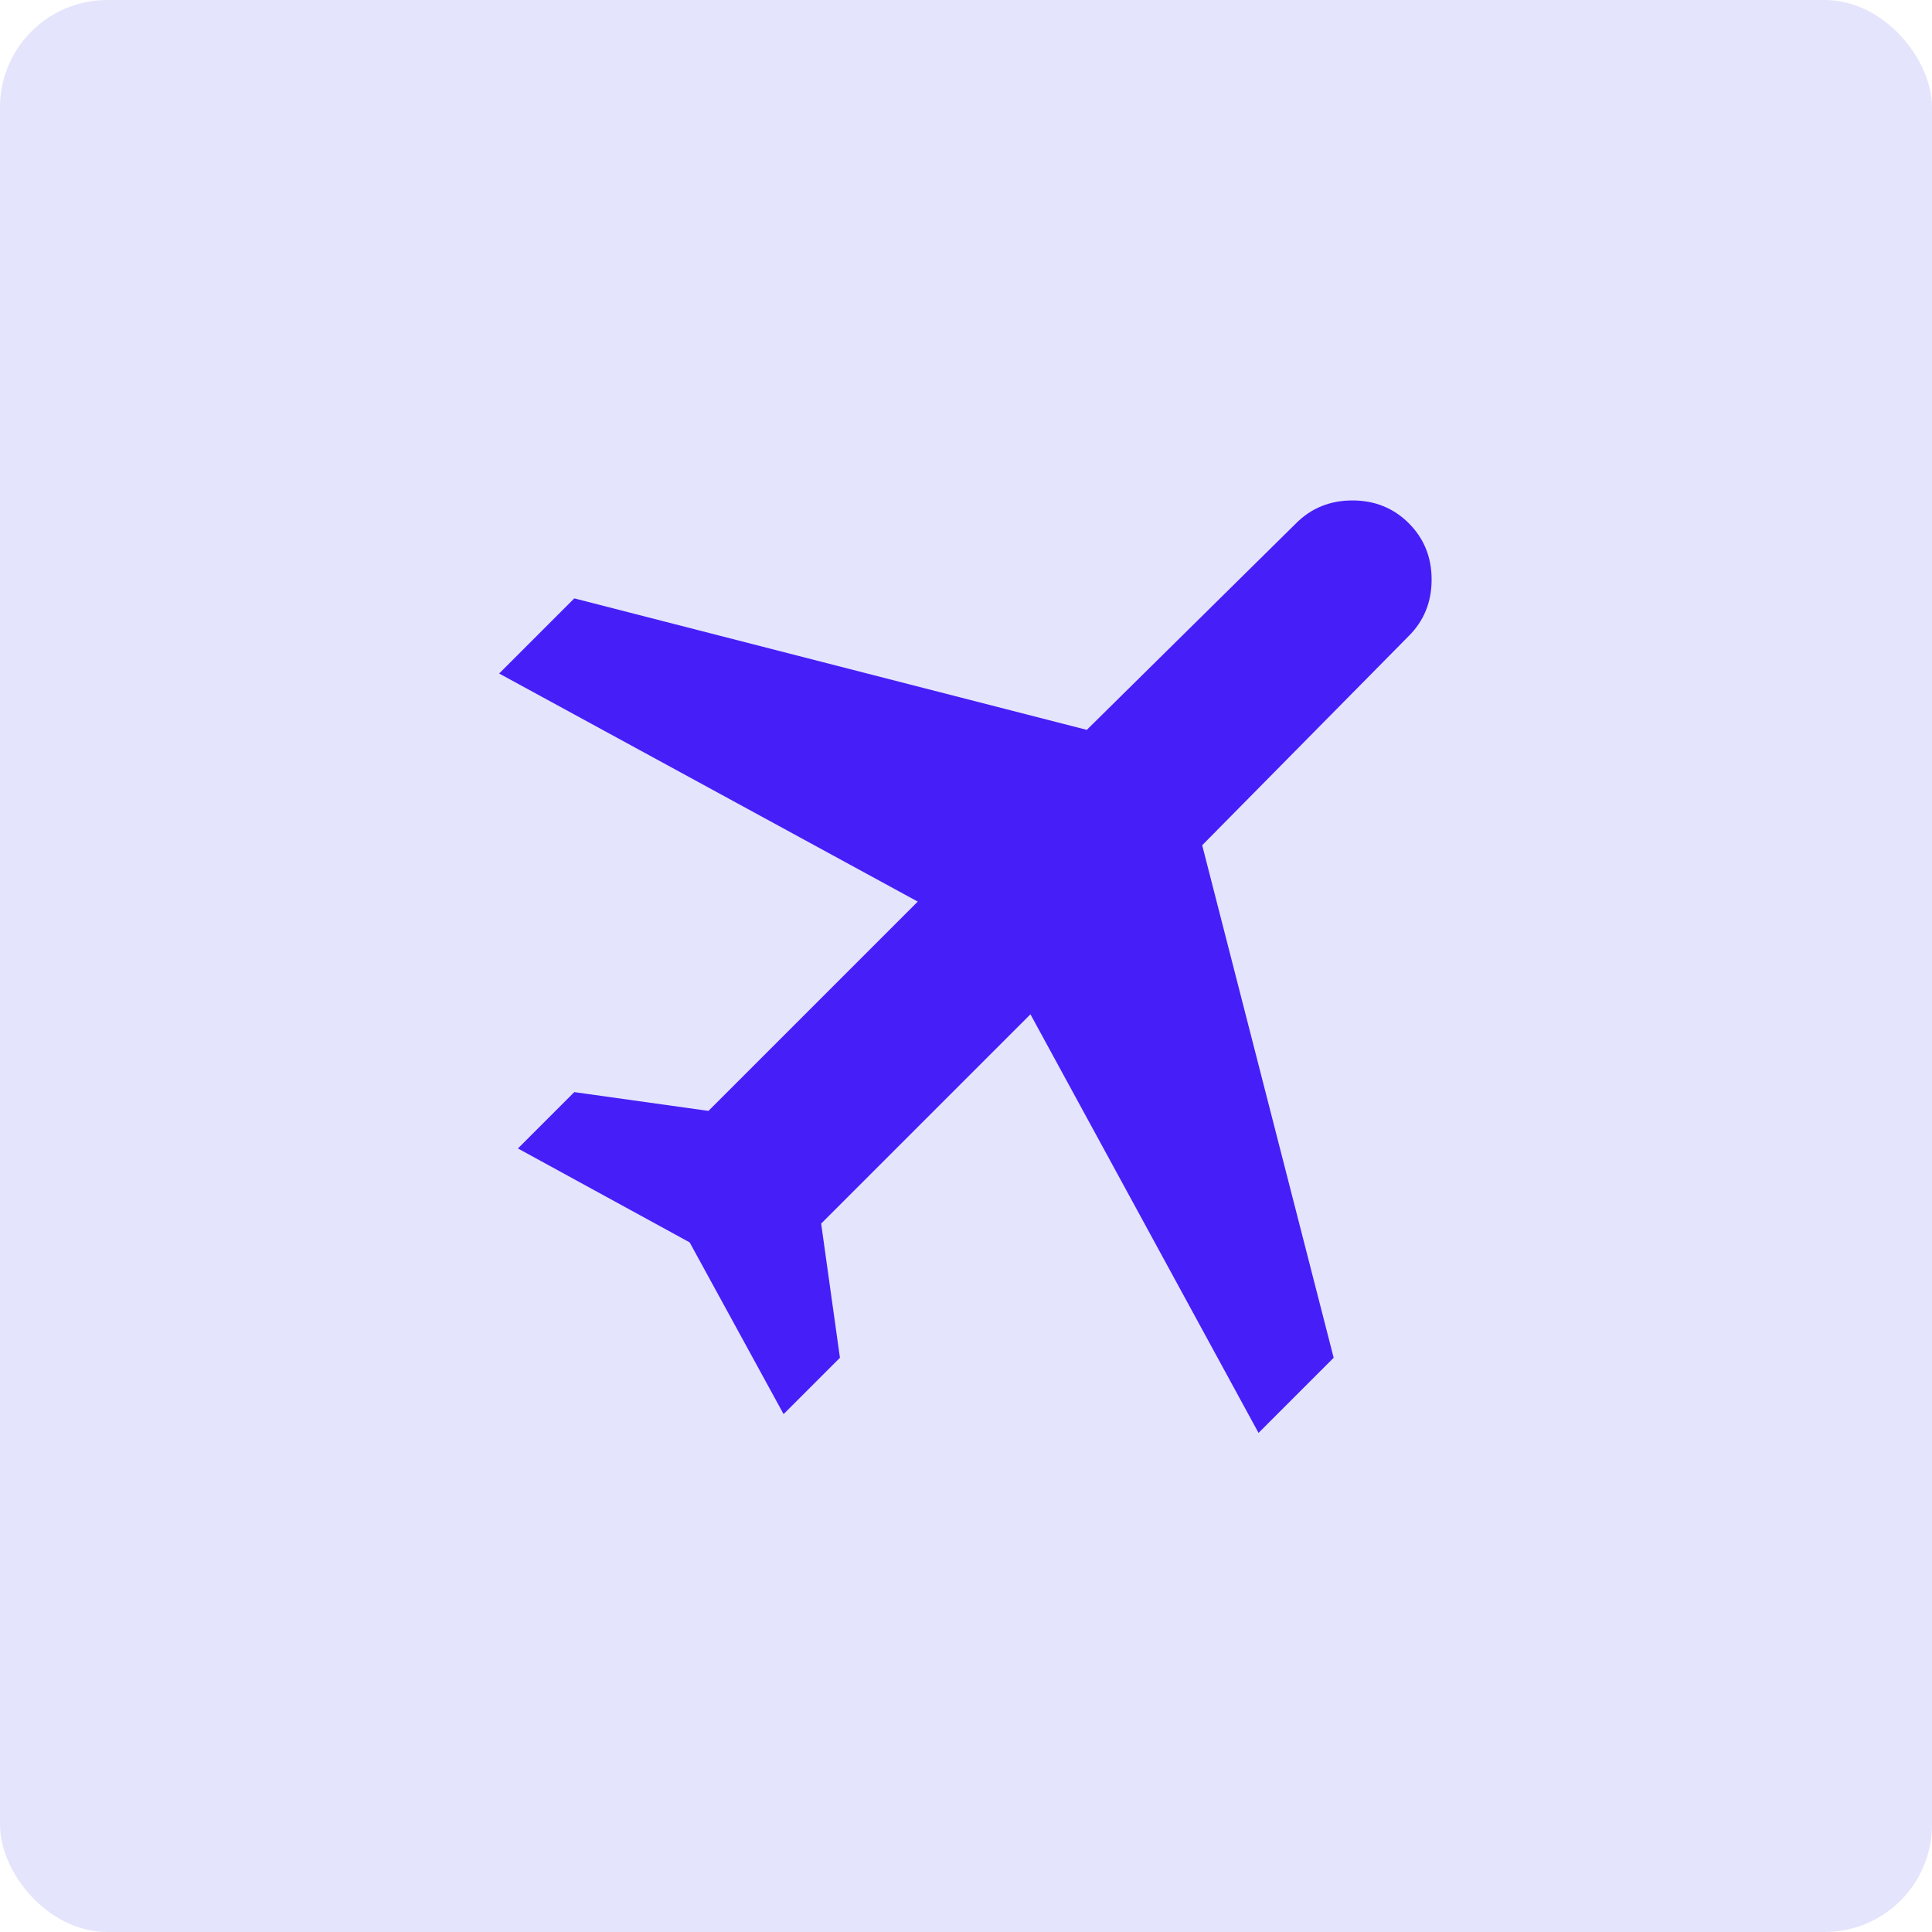 <svg width="36" height="36" viewBox="0 0 36 36" fill="none" xmlns="http://www.w3.org/2000/svg">
<rect width="36" height="36" rx="2" fill="#E4E4FD"/>
<mask id="mask0_10590_83520" style="mask-type:alpha" maskUnits="userSpaceOnUse" x="6" y="6" width="24" height="24">
<rect x="6" y="6" width="24" height="24" fill="#D9D9D9"/>
</mask>
<g mask="url(#mask0_10590_83520)">
<path d="M9.651 21.4L10.701 20.35L13.201 20.7L17.101 16.8L9.301 12.55L10.701 11.15L20.251 13.6L24.151 9.75C24.434 9.467 24.784 9.325 25.201 9.325C25.617 9.325 25.967 9.467 26.251 9.75C26.534 10.033 26.676 10.383 26.676 10.8C26.676 11.217 26.534 11.567 26.251 11.85L22.401 15.75L24.851 25.3L23.451 26.7L19.201 18.9L15.301 22.8L15.651 25.3L14.601 26.35L12.851 23.15L9.651 21.4Z" fill="#461EF8"/>
</g>
</svg>
